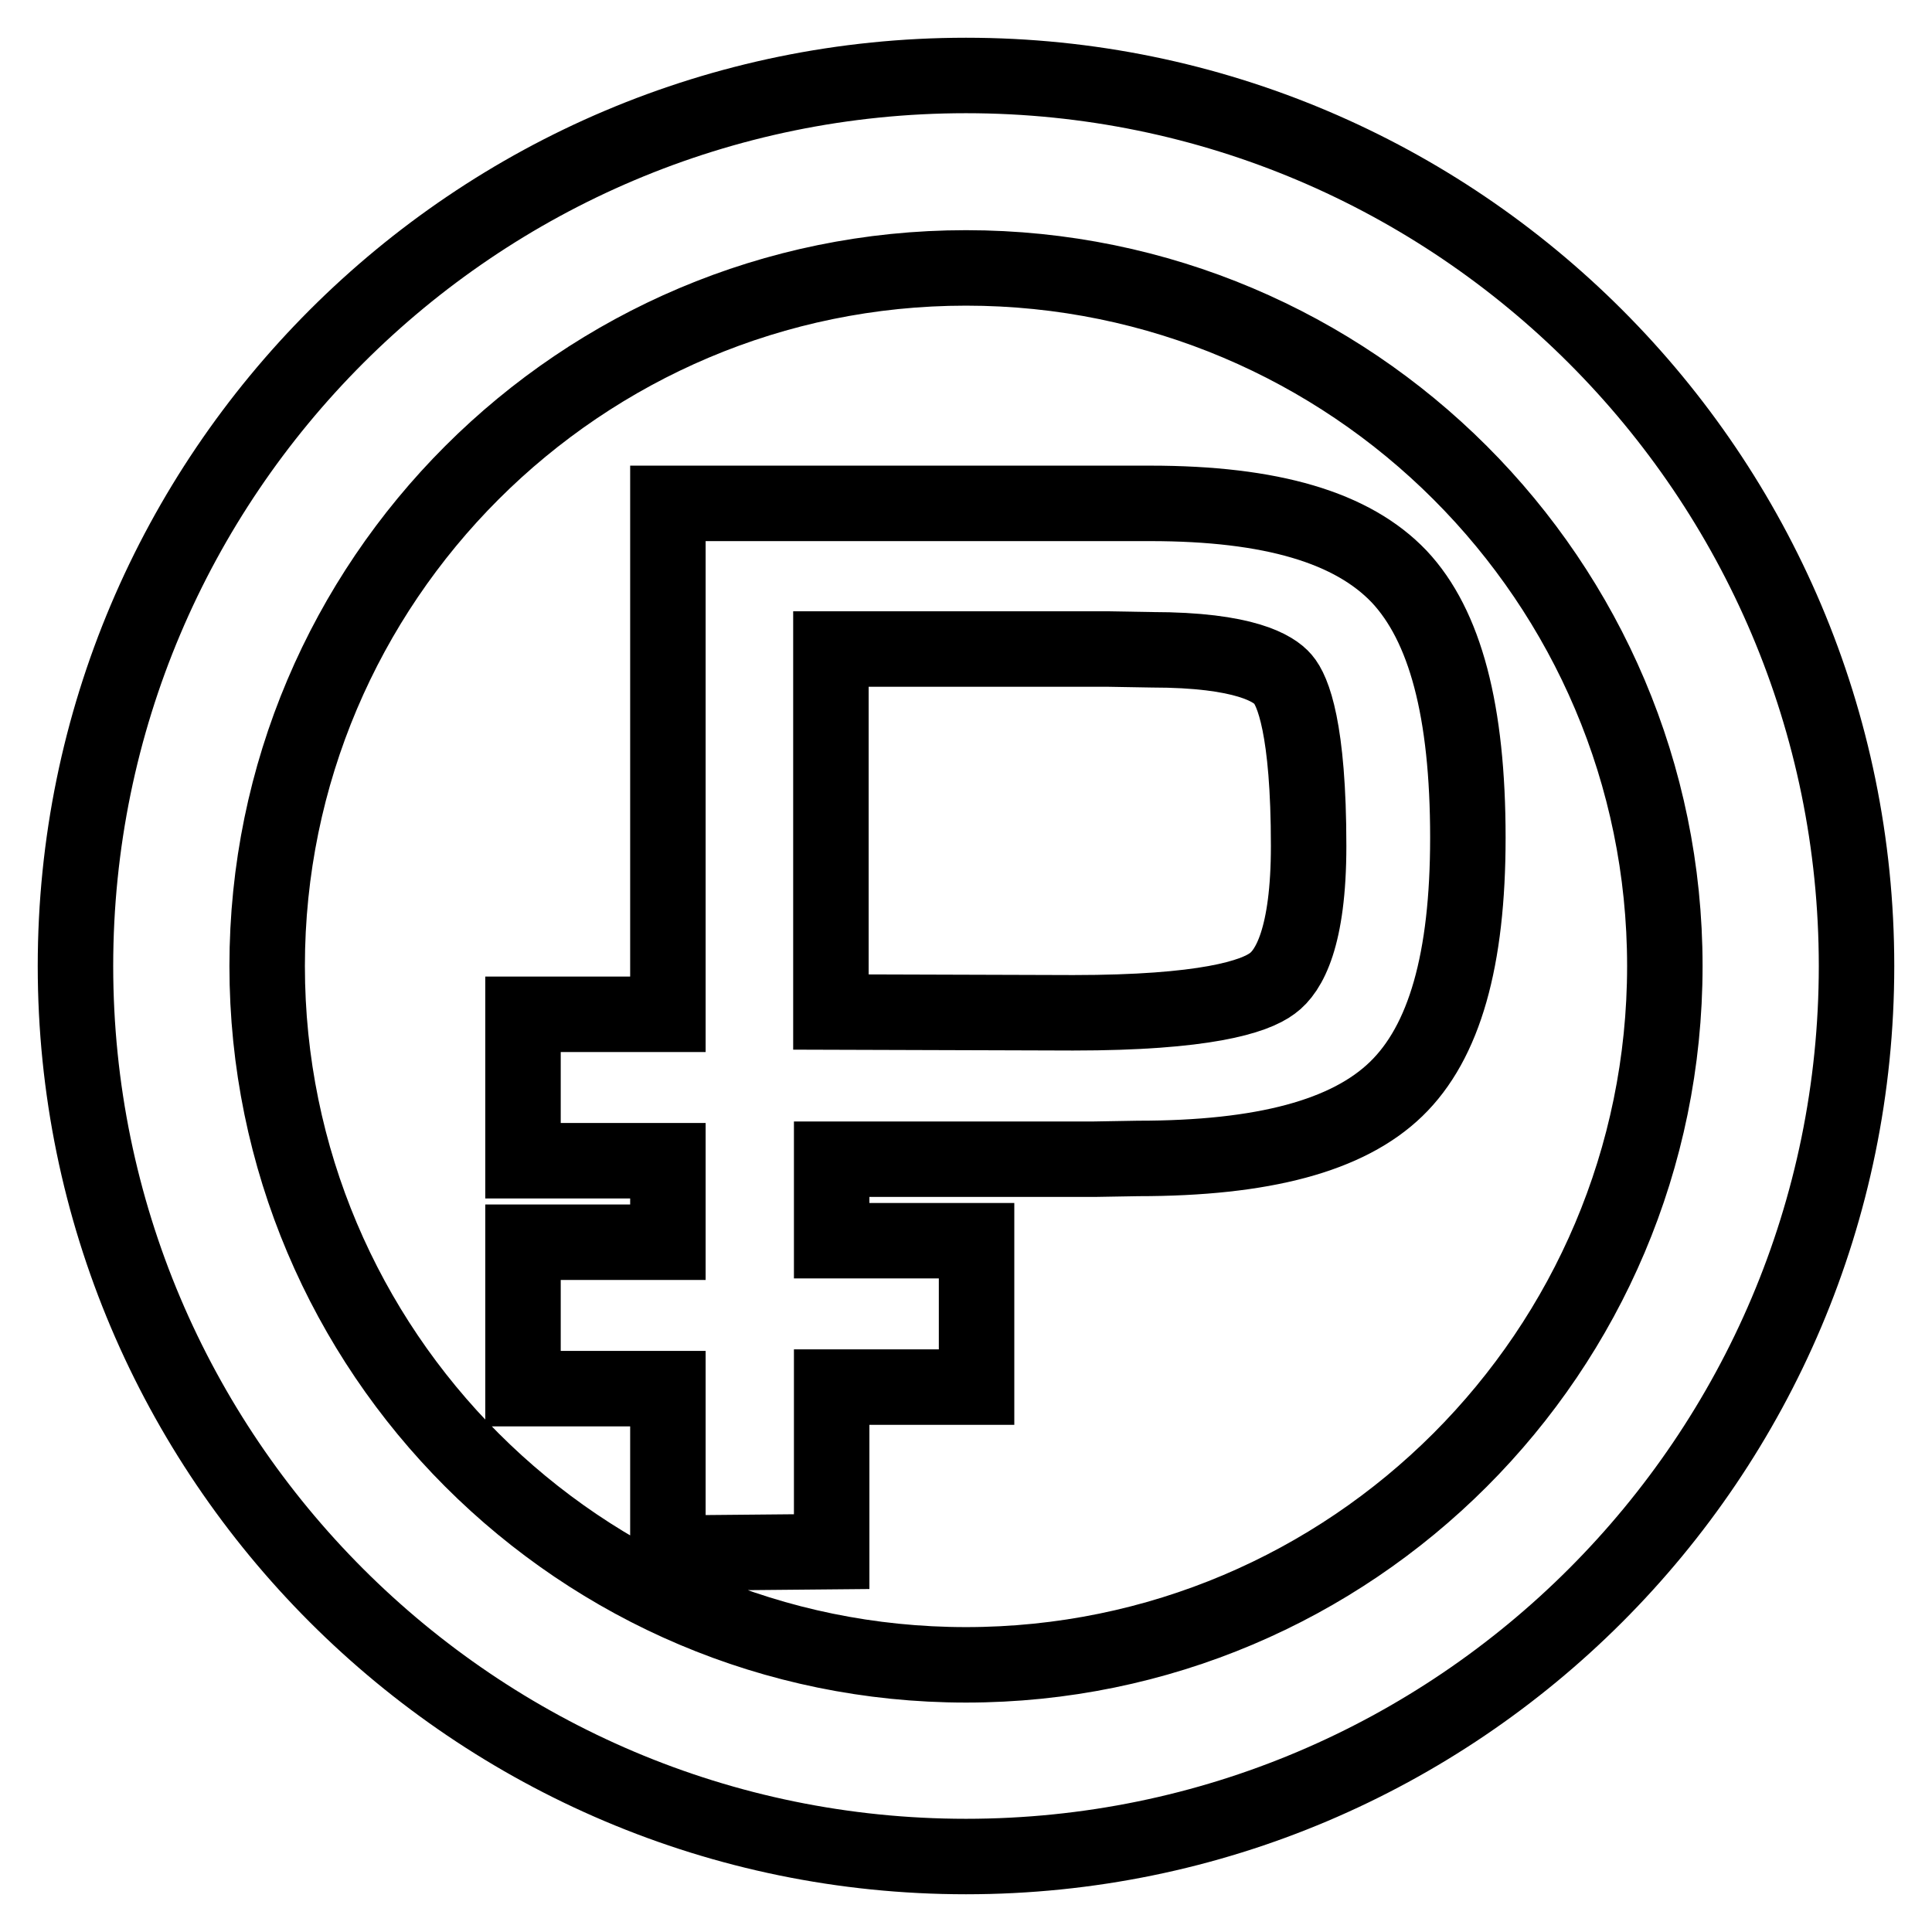 <?xml version="1.0" encoding="utf-8"?>
<!-- Svg Vector Icons : http://www.onlinewebfonts.com/icon -->
<!DOCTYPE svg PUBLIC "-//W3C//DTD SVG 1.1//EN" "http://www.w3.org/Graphics/SVG/1.1/DTD/svg11.dtd">
<svg version="1.1" xmlns="http://www.w3.org/2000/svg" xmlns:xlink="http://www.w3.org/1999/xlink" x="0px" y="0px" viewBox="0 0 256 256" enable-background="new 0 0 256 256" xml:space="preserve">
<g><g><g><path stroke-width="10" fill-opacity="0" stroke="#000000"  d="M88.5,205.8v-21.8H69.3v-19.4h19.2v-10.8H69.3v-19.4h19.2V66.7h63.9c16.1,0,26.8,3.2,33,9.7c6.1,6.5,9.1,17.8,9.1,34.6c0,16.2-3.1,27.1-9.5,33.3c-6.4,6.2-17.6,9.2-34.2,9.2l-5.8,0.1h-17.3l-1.7,0h-15.8v10.8h19.2v19.4h-19.2v21.8L88.5,205.8L88.5,205.8z M142.2,134.2c17.4,0,24-2.1,26.4-3.9c2.2-1.6,4.8-6.1,4.8-18.2c0-15.6-2.1-20.6-3.4-22.1c-1.2-1.4-5-3.9-17.4-3.9l-5.8-0.1h-36.7v48.1L142.2,134.2L142.2,134.2z M128,246c-65.1,0-118-52.9-118-118C10,62.9,62.9,10,128,10c65.1,0,118,52.9,118,118C246,193.1,193.1,246,128,246z M128,35.5C76.9,35.5,35.4,77,35.4,128c0,51.1,41.5,92.6,92.6,92.6c51.1,0,92.6-41.5,92.6-92.6C220.6,77,179.1,35.5,128,35.5z"/></g><g></g><g></g><g></g><g></g><g></g><g></g><g></g><g></g><g></g><g></g><g></g><g></g><g></g><g></g><g></g></g></g>
</svg>